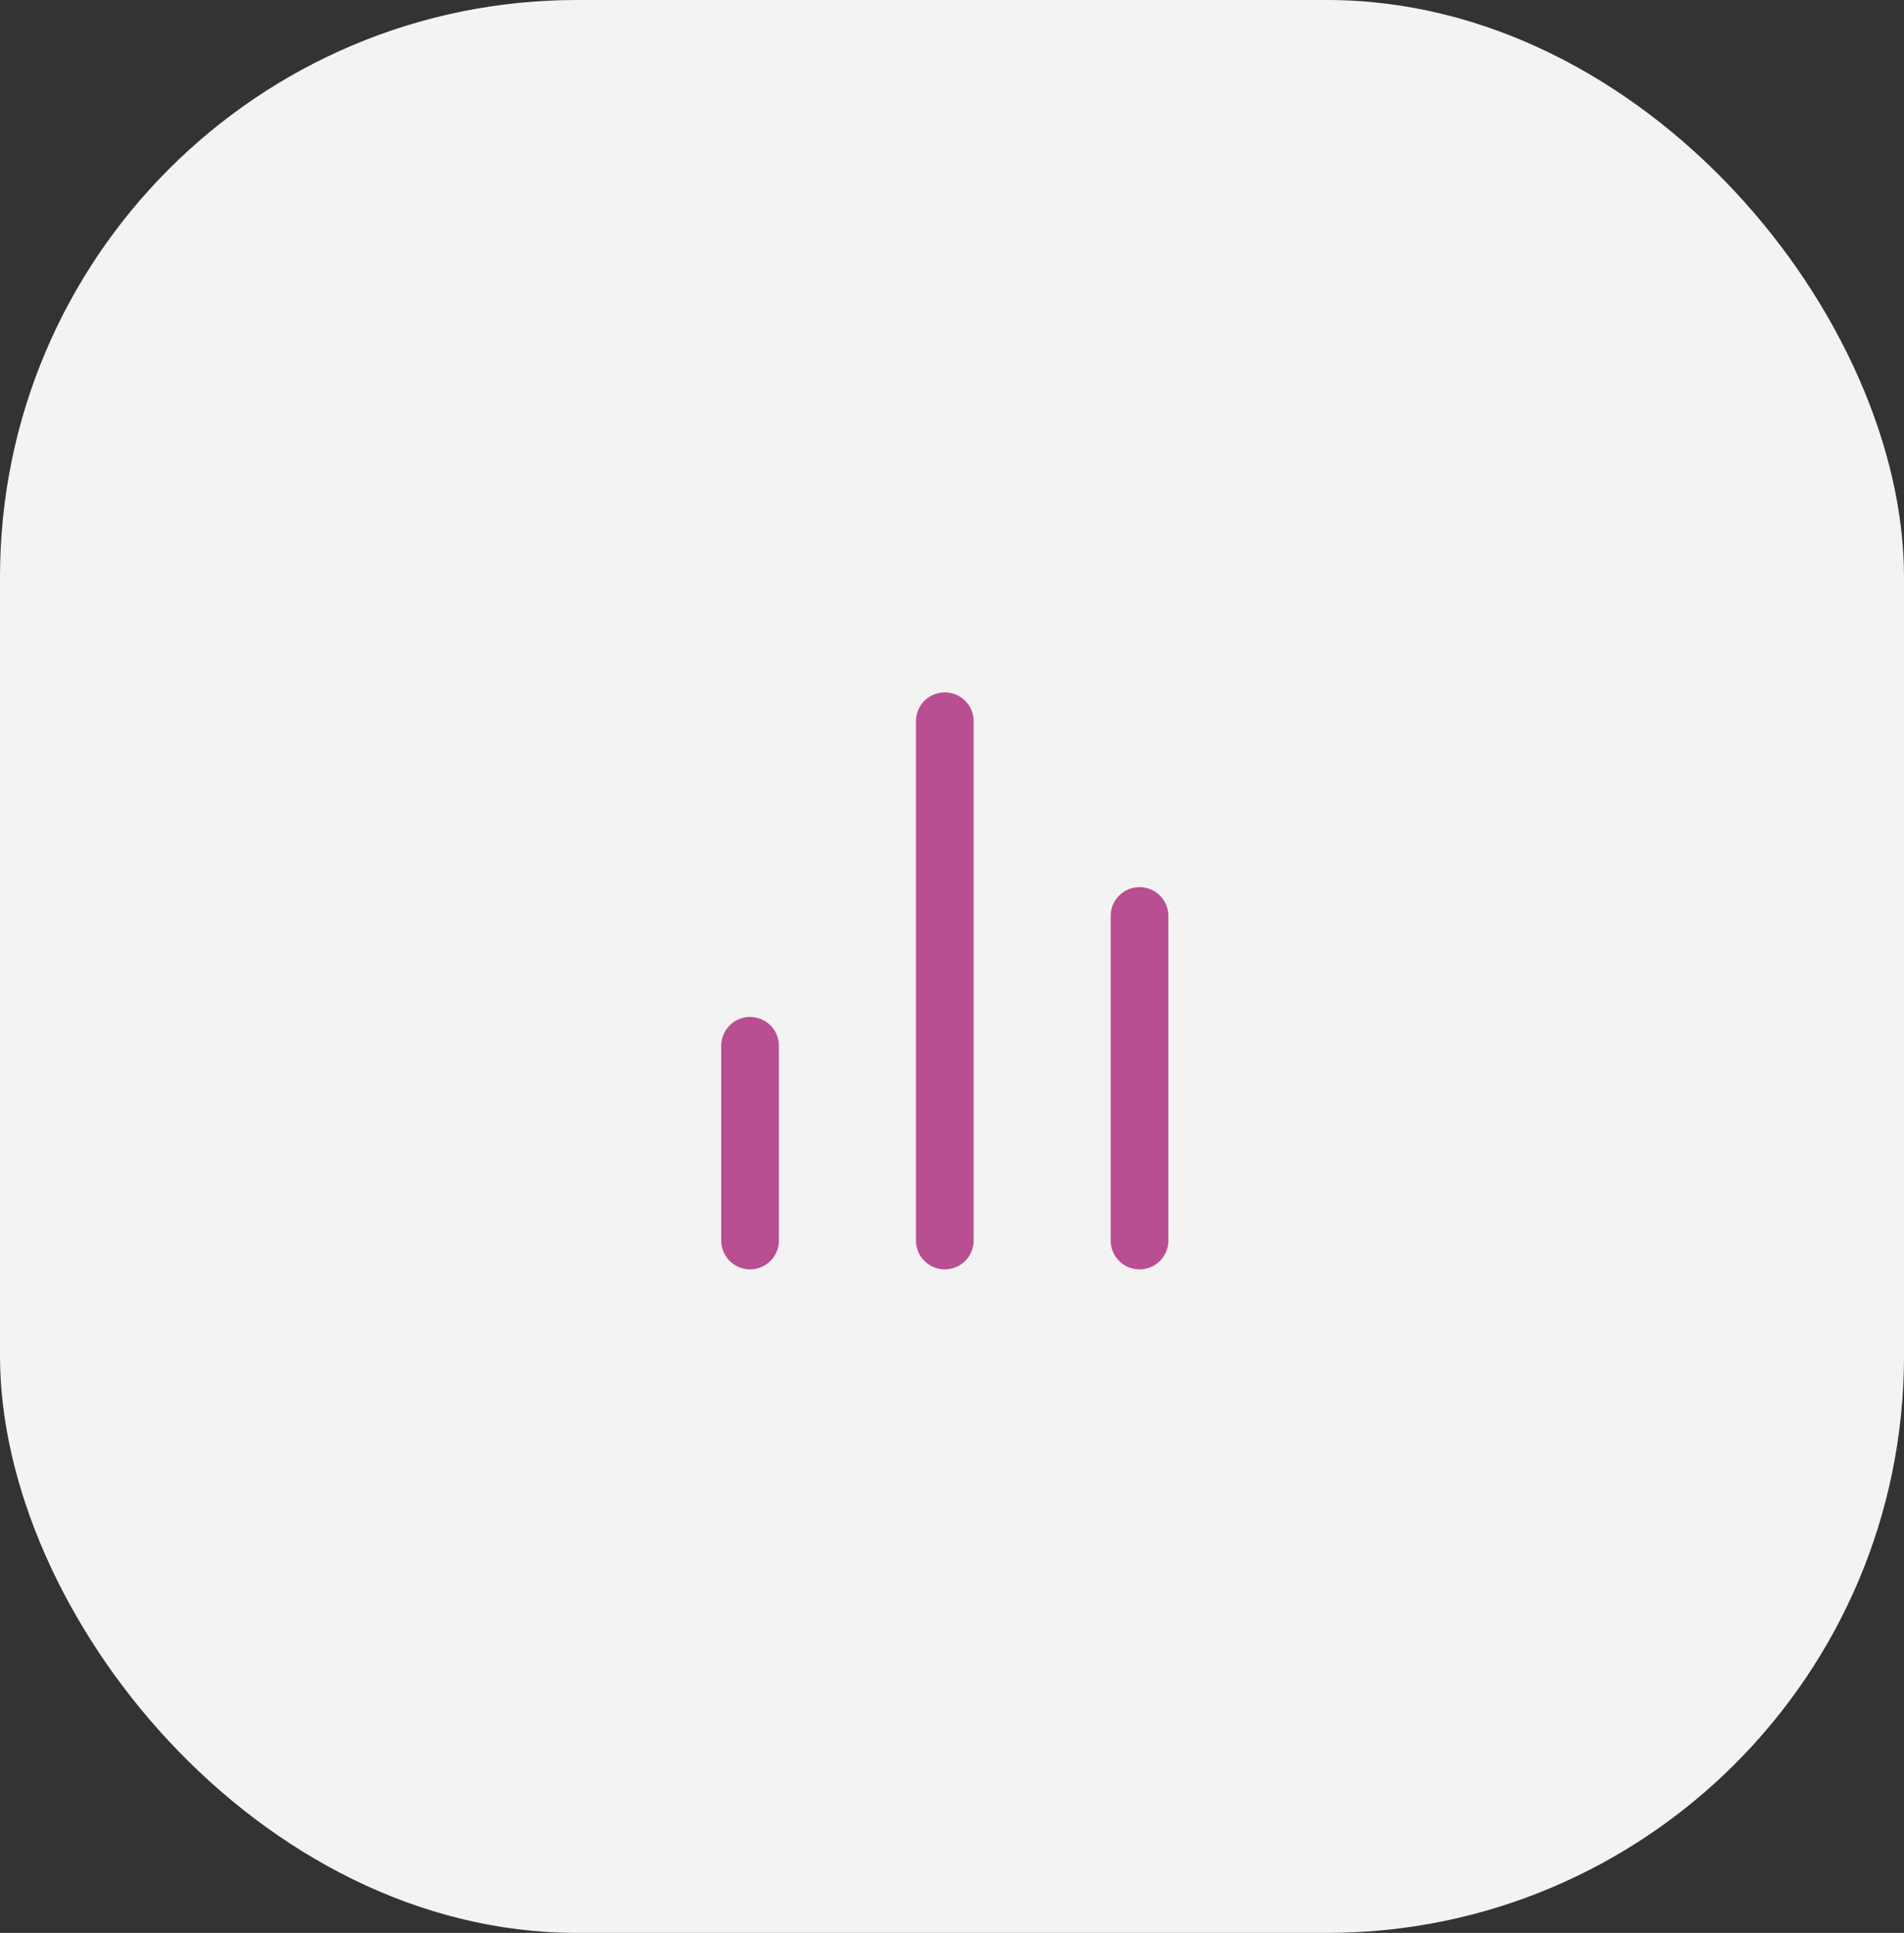 <?xml version="1.0" encoding="UTF-8"?> <svg xmlns="http://www.w3.org/2000/svg" width="66" height="67" viewBox="0 0 66 67" fill="none"><rect x="0" y="0" width="66" height="67" fill="#333333" stroke="none"/> <rect width="66" height="67" rx="20" fill="#F3F3F3"></rect> <path d="M39.5 43V31.75" stroke="#B94E93" stroke-width="2" stroke-linecap="round" stroke-linejoin="round"></path> <path d="M32.75 43V25" stroke="#B94E93" stroke-width="2" stroke-linecap="round" stroke-linejoin="round"></path> <path d="M26 43V36.25" stroke="#B94E93" stroke-width="2" stroke-linecap="round" stroke-linejoin="round"></path> </svg> 